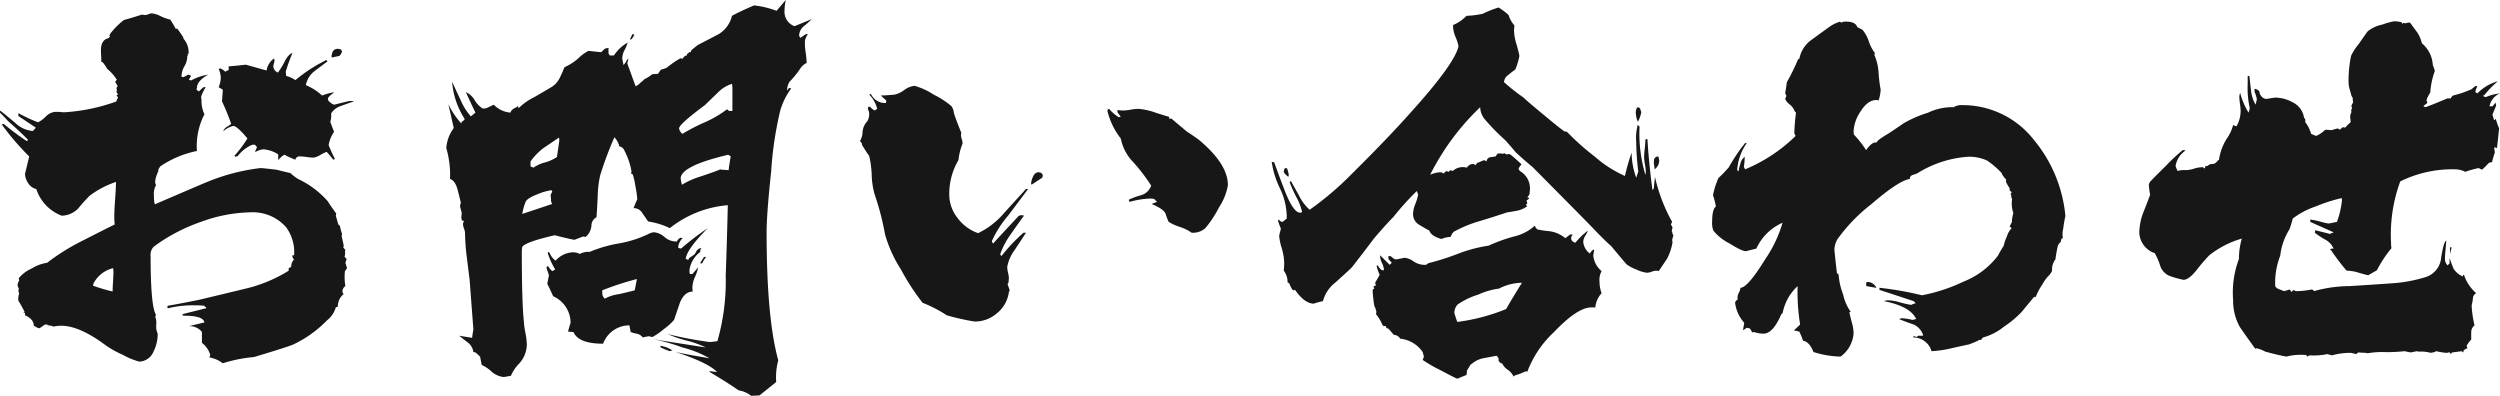 <svg xmlns="http://www.w3.org/2000/svg" width="257.555" height="40.777" viewBox="0 0 257.555 40.777">
  <path id="パス_5621" data-name="パス 5621" d="M-94.531-31.281a1.2,1.2,0,0,1-.258.43l-.816.172q0-.9.645-.9a.99.99,0,0,1,.344.086A1.667,1.667,0,0,1-94.531-31.281Zm1.246,5.113q-.645.215-1.354.473a1.835,1.835,0,0,0-1.01.773,2.289,2.289,0,0,1-.086.859q.129.387.387,1.031a3.373,3.373,0,0,0-.559,1.375,15.025,15.025,0,0,0,.645,1.418l-.172.086a9.46,9.46,0,0,0-.687-.816,4.738,4.738,0,0,0-.6.3,2.191,2.191,0,0,1-.73.3,6.26,6.26,0,0,1-.709-.064,6.26,6.26,0,0,0-.709-.064.432.432,0,0,0-.473.344q-1.246-.516-1.031-.516-.258,0-.73.559v-.6a3.438,3.438,0,0,0-1.5-.516,1.7,1.7,0,0,0-.73.215l-.172.043.215-.473a1.707,1.707,0,0,0-.215-.258h-.258a3.569,3.569,0,0,0-1.5,1.16l-.258.086-.086-.086q0-.043.086-.129a12.086,12.086,0,0,0,1.246-1.676q-1.074-1.289-1.461-1.289a2.261,2.261,0,0,0-1.031.559.849.849,0,0,1,.408-.494,2.555,2.555,0,0,0,.408-.279,22.1,22.1,0,0,0-.945-2.32l.086-1.2-.43-.258a2.569,2.569,0,0,0,.215-1.074,2.62,2.62,0,0,0-.215-.816l.172-.043a1.625,1.625,0,0,1,.516.344.933.933,0,0,1,.344-.172v-.387q.645-.043,1.762-.172l2.148.6a1.811,1.811,0,0,1,.773-1.246l.043.215a1.251,1.251,0,0,1-.064.3,1.251,1.251,0,0,0-.064.3.775.775,0,0,0,.193.451.758.758,0,0,0,.279.193,6.877,6.877,0,0,0,.688-1.117q.387-.773.816-.9a18.541,18.541,0,0,0-.687,1.891,2.893,2.893,0,0,0,.043.473,3.03,3.03,0,0,1,.945.43,15.578,15.578,0,0,1,3.094-2.02l.043-.086.086.086.086.086-1.375,1.031a2.429,2.429,0,0,0-.859,1.418,5.716,5.716,0,0,1,1.676,1.074,6.457,6.457,0,0,1,1.246-.344q-.043.043-.473.387l-.172.215a.428.428,0,0,0,.107.344l.322.258.215.086q1.5-.387,1.633-.387A2.186,2.186,0,0,1-93.285-26.168Zm-.73,17.188-.215.3a5.839,5.839,0,0,0,.043,1.547.658.658,0,0,0-.3.559.371.371,0,0,0,.129.258,1.609,1.609,0,0,0-.6,1.289l-.215.086a2.567,2.567,0,0,1-.9,1.332,12.017,12.017,0,0,1-3.48,2.492q-.73.3-4.039,1.289a14.894,14.894,0,0,0-3.223.645,3.059,3.059,0,0,0-1.375-.6l.086-.258a2.414,2.414,0,0,0-.859-1.246V-2.406a1.591,1.591,0,0,0-1.332-.6q.516-.129,1.59-.387-.129-.687-2.02-.687h-.129l-.129-.086.043-.086,2.406-.6v-.129a.173.173,0,0,1-.172-.086v-.043q-.473-.043-.945-.043a10.641,10.641,0,0,0-2.793.3l-.086-.086v-.043l.043-.129q1.074-.172,3.18-.6,2.363-.559,4.834-1.16a14.867,14.867,0,0,0,4.447-1.848V-8.98l.258-.129a1.047,1.047,0,0,1,.3-.773l-.129-.129-.043-.172v-.129h.172a4.317,4.317,0,0,0-.816-2.879,4.549,4.549,0,0,0-3.566-1.547,15.574,15.574,0,0,0-5.221.988,18.162,18.162,0,0,0-4.834,2.535,1.175,1.175,0,0,0-.344.988q0,5.2.559,6.059l-.086.172a1.913,1.913,0,0,1,.107.859,1.737,1.737,0,0,0,.15.9,4.074,4.074,0,0,1-.43,1.848A1.656,1.656,0,0,1-115.414.645a7.277,7.277,0,0,1-1.676-.687,10.822,10.822,0,0,1-1.719-.945q-2.75-2.062-4.641-2.062a3.755,3.755,0,0,0-.816.086,1.426,1.426,0,0,0-.559-.129l-.086-.086h-.215q-.387.258-.559.387l-.215-.043a3.822,3.822,0,0,0-.387-.215q0-.687-.9-1.074v-.258q-.172,0-.172-.043a.33.33,0,0,0,.129-.043,11.344,11.344,0,0,0-.645-1.16,1.574,1.574,0,0,1,.086-.73l-.086-.258q.086-.344,0-.344-.043-.129-.086-.3a1.913,1.913,0,0,1,.172-.473l-.043-.215a3.609,3.609,0,0,1,1.354-1.01,4.074,4.074,0,0,1,1.568-.58,22.029,22.029,0,0,1,3.395-2.148q1.762-.9,3.566-1.8a6.692,6.692,0,0,1-.043-.816q0-.6.086-1.783t.086-1.783a9.743,9.743,0,0,0-2.707,1.418,17.113,17.113,0,0,0-1.16,1.289,2.424,2.424,0,0,1-1.719.773,4.381,4.381,0,0,1-2.621-2.75,1.277,1.277,0,0,1-.816-.58,1.75,1.75,0,0,1-.344-1.01q0,.043.43-1.762a26.8,26.8,0,0,1-2.836-3.309l.215-.043a26.326,26.326,0,0,0,2.363,1.762l.086-.043.043-.086q-.645-.688-2.062-1.934-.258-.3-.816-.859v-.215q.215.129,1.59,1.289a2.956,2.956,0,0,0,1.8.816l.3-.344-1.8-1.2v-.3a15.725,15.725,0,0,0,2.02.945,2.791,2.791,0,0,0,.795-.58,1.525,1.525,0,0,1,.967-.494h.43a4.559,4.559,0,0,0,.516.043,19.128,19.128,0,0,0,5.371-1.117l.043-.172.129-.215-.043-.086-.129-.129.086-.064q.086-.064.086-.107,0,.043-.129-.129-.043-.043,0-.258v-.086l-.043-.129.129-.215-.258-.43.172-.215a4.366,4.366,0,0,0-.988-1.117,4.146,4.146,0,0,0-.473-.687l-.129-.043-.043-1.074q-.043-1.2.816-1.375l.043-.086.086-.129h-.086l.086-.215A7.472,7.472,0,0,1-117-34.547q.945-.258,1.848-.559a2.637,2.637,0,0,0,.344.043.99.99,0,0,0,.344-.086.99.99,0,0,1,.344-.086,2.8,2.8,0,0,1,.924.3,4.191,4.191,0,0,0,.967.344,8.935,8.935,0,0,1,.559.945h.172q.086.086.6.859l.043.172a2.1,2.1,0,0,1,.516,1.547h-.129l.086.129-.086.086a2.108,2.108,0,0,1-.3,1.074,2.108,2.108,0,0,0-.3,1.074l.215.043.473-.258a.955.955,0,0,1,.3.129q-.215.387-.215.344a.076.076,0,0,0,.086.086l.129.043a5.138,5.138,0,0,1,1.762-.6q-1.16.645-1.16,1.375l-.043.086a.273.273,0,0,0,.172.215l.086.043a4.91,4.91,0,0,1,.473-.43h.215a4.577,4.577,0,0,0-.473.988.811.811,0,0,0,.043.258,3.3,3.3,0,0,0,.3,1.547,7.107,7.107,0,0,0-.773,3.781,10.368,10.368,0,0,0-3.781,1.59l-.215.344.043.086q-.516,1.117-.258,1.5a1.8,1.8,0,0,0-.215,1.117,3.015,3.015,0,0,0,.086.859q5.2-2.234,5.328-2.277a20.727,20.727,0,0,1,5.586-1.461q.516.043,1.633.172.473.129,1.418.344a6.143,6.143,0,0,0,.773.6,9.338,9.338,0,0,1,3.094,2.32q.258.43.859,1.246l-.043.215q.3,1.117.3.945l.129.129a5,5,0,0,0,.215.816l-.043.215.215.988-.043.215.215.215-.043.129a1.362,1.362,0,0,1-.043.6l.215.215-.129.387Zm-24.062.344a1.848,1.848,0,0,0-.043-.344,3.08,3.08,0,0,0-2.02,1.59l-.043.215a19.969,19.969,0,0,0,2.02.6q0-.344.043-1.031T-118.078-8.637ZM-64.41-33.043a1.826,1.826,0,0,1-.3.473l-.172.043.258-.559Zm7.391,22.9a5.026,5.026,0,0,0-.43.688q-.215-.043-.172-.086l.387-.6Zm10.871-24.492a7,7,0,0,1-.816.73,1.3,1.3,0,0,0-.473.988l.129.215q.172-.129.559-.387h.215a1.912,1.912,0,0,0-.3.645,5.321,5.321,0,0,0,.064,1.182,9.73,9.73,0,0,1,.107,1.139,1.593,1.593,0,0,0-.645.559,9.4,9.4,0,0,1-.988,1.246.889.889,0,0,0-.258.387,1.731,1.731,0,0,0-.129.688.676.676,0,0,1,.172-.258l.086-.043.172.043a7.372,7.372,0,0,0-1.117,2.234,36.545,36.545,0,0,0-.945,6.273q-.473,4.426-.473,6.316,0,8.852,1.2,13.191A6.687,6.687,0,0,0-49.8,2.75L-51.52,4.125l-.859.043a2.721,2.721,0,0,0-1.289-.559q-1.031-.73-3.051-1.934l.172-.043q.215.043.645.086-.859-.945-4.254-2.062Q-59-.086-56.676.3A11.225,11.225,0,0,0-59.469-.816a19.9,19.9,0,0,0-3.051-.859q1.8.3,5.457.859a10.18,10.18,0,0,0-1.977-.709,11.484,11.484,0,0,1-1.934-.666,39.468,39.468,0,0,0,4.3.816q.172,0,.816-.086A22.569,22.569,0,0,0-55-8.207q.129-3.652.215-7.262a11.035,11.035,0,0,0-5.973,2.363,7.884,7.884,0,0,0-2.234-.687q-.3-.43-.623-.9a1.012,1.012,0,0,0-.881-.473q.387-.988.387-.859A10.582,10.582,0,0,0-64.3-17.4a7.723,7.723,0,0,0-.279-1.246l-.172-.086.043-.215a7.175,7.175,0,0,0-.73-2.148.665.665,0,0,0-.516-.43,2.2,2.2,0,0,0-.516-.945,37.8,37.8,0,0,0-1.461,3.91,10.693,10.693,0,0,0-.258,2.191q-.086,1.762-.129,2.148a.953.953,0,0,0-.516.859,1.684,1.684,0,0,1-.6,1.16l-.258-.043-.9.344q-.688-.129-2.02-.473-3.008.687-3.352,1.2a3.243,3.243,0,0,0-.043.6q0,5.113.215,7.133a8.128,8.128,0,0,0,.172,1.2,7.062,7.062,0,0,1,.129,1.16A2.991,2.991,0,0,1-76.291.859a3.874,3.874,0,0,0-.838,1.246l-.73.129a2.243,2.243,0,0,1-1.311-.6,3.643,3.643,0,0,0-.967-.645l-.172-.859q-.172-.172-.473-.43L-81-.344a1.432,1.432,0,0,0-.559-.967q-.473-.365-.9-.709l1.332.215q.043-.387.129-.859-.129-1.719-.387-5.113l-.3-2.406a22.484,22.484,0,0,1-.172-2.449,1.5,1.5,0,0,0-.107-.43,1.578,1.578,0,0,1-.107-.516l.086-.215-.043-.086H-82.2q.043-.043-.043-.258.043-.516.043-.559l-.172-.645a1.364,1.364,0,0,1,.086-.387l-.344-1.375q-.258-.9-.773-1.074a9.922,9.922,0,0,0-.387-3.18,3.943,3.943,0,0,1,.773-2.062l-.559-2.449a8.578,8.578,0,0,0,1.332,1.977l.043-.172.258-.172.043-.129a8.214,8.214,0,0,1-1.289-3.824q.43.945.859,1.848a6.1,6.1,0,0,0,1.074,1.719l.473-.387q-.344-.688-.988-2.105a1.918,1.918,0,0,1,.9.816,2.618,2.618,0,0,0,.816.859h.3a2.451,2.451,0,0,0,.408-.172q.365-.172.451-.215a2.641,2.641,0,0,0,1.719.816q.086-.344.645-.559-.043-.086.086-.086l.129.172a6,6,0,0,1,1.59-1.117q1.848-1.074,1.891-1.117a2.347,2.347,0,0,0,.73-.859q.258-.516.473-1.074a.994.994,0,0,1,.215-.129,5.18,5.18,0,0,0,1.268-.859,4.384,4.384,0,0,1,1.01-.73q1.2.129,1.332.129a1.878,1.878,0,0,1,.43-.387l.3-.043v.559l.129.215h.43A4.142,4.142,0,0,1-65.1-32.227a4.2,4.2,0,0,1-.344.816,1.907,1.907,0,0,0-.215.859l.129.645a2,2,0,0,0,.344-.516l.172-.172-.129.516.859,2.363a1.7,1.7,0,0,0,.516-.387,2.411,2.411,0,0,0,.387-.344,4.405,4.405,0,0,0,.816-.516l.6-.043a2.4,2.4,0,0,1,.3-.43q.172-.043.559-.172a10.159,10.159,0,0,1,1.418-.988h.129l.129.043a.528.528,0,0,1,.172-.236A.4.4,0,0,1-59-30.895v-.129a.539.539,0,0,1,.215-.129l-.043-.086h.215l.086-.215.645-.516,2.148-1.117a3,3,0,0,0,1.375-1.891q.773-.43,2.277-1.074a9.322,9.322,0,0,1,2.32.559l.945-1.117a6.155,6.155,0,0,0-.129,1.2,1.57,1.57,0,0,0,1.031,1.5Zm-10.7,21.527Q-58.953-11-59.125-9.969l.129.086.129.043.129-.215a4.048,4.048,0,0,0,.559-.387l.215-.387L-57.75-11l.215-.043h.043a.539.539,0,0,0-.129.215v.172a2.8,2.8,0,0,0-1.117,1.891,1.992,1.992,0,0,0,.043.387h.258l.6-.687a4.588,4.588,0,0,1-.322.967A2.987,2.987,0,0,0-58.437-7a2.186,2.186,0,0,0,.043.43q-.859,0-1.332,1.16-.3.9-.6,1.762a6.068,6.068,0,0,1-1.053.945,6.134,6.134,0,0,1-1.182.816l-.387-.086-.6.129a1.03,1.03,0,0,0-.6-.387,2.745,2.745,0,0,1-.645-.172l-.129-.687A2.888,2.888,0,0,0-67.633-1.2q-2.535,0-3.051-1.2l-.559-.043a9.273,9.273,0,0,1,.258-.9,3,3,0,0,0-1.8-2.75q0-.043-.6-1.289l.172-.859q0-.043-.258-.773l.043-.129L-73.3-9.2a1.547,1.547,0,0,0,.43.516,1.2,1.2,0,0,0,.3-.172,7.075,7.075,0,0,1-.773-1.719.085.085,0,0,1,.129-.043l.086.086a1.666,1.666,0,0,0,.6.773,2.547,2.547,0,0,1,1.8-.859,1.525,1.525,0,0,1,.688.172,1.913,1.913,0,0,1,1.031-.215,13.4,13.4,0,0,1,2.943-.859,11.592,11.592,0,0,0,3.287-1.074,1.414,1.414,0,0,1,.43-.086,2.021,2.021,0,0,1,1.053.494,1.766,1.766,0,0,0,1.139.451h.129a1.147,1.147,0,0,1,.215-.3l.172-.086.215.043a1.412,1.412,0,0,0-.473.988l.086.043L-59.6-11A27.388,27.388,0,0,1-56.848-13.105ZM-60.5-.516l-.258.086A7.312,7.312,0,0,1-61.7-.816l-.043-.172A3.106,3.106,0,0,1-60.5-.516Zm6.188-24.664V-27.5a2.893,2.893,0,0,0-.043-.473,3.477,3.477,0,0,0-1.5.945q-1.16,1.117-1.289,1.246-2.664,1.977-2.664,2.406a.939.939,0,0,0,.344.559,19.32,19.32,0,0,1,2.32-1.2,11.359,11.359,0,0,0,2.277-1.332l.215.172Zm-.172,4.684-.258-.172q-4.9,1.16-4.9,2.449a5.528,5.528,0,0,0,.129.645,8.42,8.42,0,0,1,1.934-.859q1.676-.559,2.02-.73l.129.043q.215,0,.73.043Q-54.656-19.551-54.484-20.5Zm-17.66-1.676a.811.811,0,0,0-.043-.258q-1.2.816-1.59,1.074a6.6,6.6,0,0,0-1.332,1.375v.516l.3.129a3.687,3.687,0,0,1,1.182-.537,4.237,4.237,0,0,0,1.268-.58q-.043-.129,0-.172Q-72.145-22.086-72.145-22.172Zm-.73,6.574A.733.733,0,0,1-73-16.049a.978.978,0,0,0-.043-.365l.043-.215a1.085,1.085,0,0,0,.129-.258l-.086-.129a5.821,5.821,0,0,0-1.461.43q-1.031.387-1.2.773a5.956,5.956,0,0,0-.344,1.246Zm8.723,7.734A30.533,30.533,0,0,0-67.719-6.7v.215a.791.791,0,0,0,.258.645,4.211,4.211,0,0,1,1.5-.473q1.289-.3,1.59-.387Zm60.887-9.668a6.026,6.026,0,0,1-.924,2.3,11.263,11.263,0,0,1-1.4,2.127A1.926,1.926,0,0,1-7-12.633a4.513,4.513,0,0,0-1.225-.6,5.3,5.3,0,0,1-1.139-.516,5.725,5.725,0,0,1-.3-.773q-.129-.516-1.461-1.074l.559-.215-.3-.3a1.991,1.991,0,0,0-.387-.043,9.055,9.055,0,0,0-2.148.344l-.086-.215A6.7,6.7,0,0,1-12.2-16.5a1.548,1.548,0,0,0,1.031-.988,18.532,18.532,0,0,0-1.8-2.363,4.843,4.843,0,0,1-1.332-2.492,7.379,7.379,0,0,1-1.375-2.836l.043-.172.129-.043a4.181,4.181,0,0,0,.988.859l.215-.043-.344-.473v-.215l.559.043a5.589,5.589,0,0,0,.795-.086,5.589,5.589,0,0,1,.795-.086,6.9,6.9,0,0,1,1.826.408q1.268.408,1.354.408v.215l.215-.043q.559.473,1.633,1.375.43.258,1.2.816Q-3.266-19.723-3.266-17.531Zm-19.078-1.074a.952.952,0,0,1-.043.3l-1.117.73-.043-.172q.215-1.117.773-1.117a.692.692,0,0,1,.3.086Zm-1.5,1.461-2.062,2.75a10.7,10.7,0,0,0-1.676,2.621.545.545,0,0,0,.129.258q.215-.258,2.578-2.793a.522.522,0,0,1,.258-.129,1.118,1.118,0,0,1,.344.043q-.688.945-1.375,1.934A7.958,7.958,0,0,0-26.727-10.4l.129.172a17.865,17.865,0,0,1,2.277-2.406h.258q-.559.859-1.16,1.762A4.234,4.234,0,0,0-26-9.109a2.978,2.978,0,0,0,.086.6,2.941,2.941,0,0,1,.086.559l-.043.473a.248.248,0,0,0-.086.172l.215.6-.086.172a3.36,3.36,0,0,1-1.2,2.17,3.48,3.48,0,0,1-2.32.881,23.522,23.522,0,0,1-2.879-.645,13.639,13.639,0,0,0-2.492-1.289,23.889,23.889,0,0,1-2.234-3.437,13.449,13.449,0,0,1-1.633-3.609,27.717,27.717,0,0,0-1.074-4.125,7.946,7.946,0,0,1-.3-1.977,10.364,10.364,0,0,0-.258-1.977q-.258-.344-.73-1.117l-.043-.215q-.172-.172-.172-.215a1.822,1.822,0,0,0,.258-.924,1.846,1.846,0,0,1,.516-1.139,1.706,1.706,0,0,0,.172-.773,1.3,1.3,0,0,0-.129-.43v-.129l.043-.129h.172a1.632,1.632,0,0,0,.473.387l.258-.172a3.024,3.024,0,0,0-.773-1.418V-26.9l.043-.043.129.086A1.569,1.569,0,0,0-38.629-26h.129a1.175,1.175,0,0,0,.043-.258,6.3,6.3,0,0,1-.559-.516q.473,0,1.418-.086a2.659,2.659,0,0,0,.988-.473,2.088,2.088,0,0,1,1.074-.43,7.079,7.079,0,0,1,1.955.9,8.869,8.869,0,0,1,1.826,1.182,1.359,1.359,0,0,1,.258.709q.215.688.773,2.063-.043.215-.043.172a1.844,1.844,0,0,0,.086.473,1.821,1.821,0,0,1,.086.43,6.479,6.479,0,0,0-.43,1.719,6.845,6.845,0,0,0-.945,3.566,3.871,3.871,0,0,0,.859,2.406A4.455,4.455,0,0,0-29-12.59a7.979,7.979,0,0,0,2.664-2.062q2.234-2.449,2.277-2.492Zm63.164-7.906a3.685,3.685,0,0,1-.344.988,2.291,2.291,0,0,1-.215-.816,1.02,1.02,0,0,1,.129-.645l.086-.043a.539.539,0,0,1,.215.129Zm1.848,4.984a1.141,1.141,0,0,1-.473.9,3.129,3.129,0,0,0-.043-.365,3.015,3.015,0,0,1-.043-.408l.043-.3a.767.767,0,0,1,.215-.215l.215-.043Zm1.461,7.691L42.5-11.9l.043.258a5.751,5.751,0,0,1-.559,1.676L41.121-8.68a.811.811,0,0,0-.258-.043,1.515,1.515,0,0,0-.473.107,1.515,1.515,0,0,1-.473.107,3.448,3.448,0,0,1-1.074-.322,4.525,4.525,0,0,1-1.031-.537q-.559-.645-1.59-1.891-.6-.516-1.676-1.633-.43-.473-6.445-6.531-.6-.473-1.719-1.5-.344-.43-1.074-1.246A21.741,21.741,0,0,1,23.2-24.32a2,2,0,0,1-.473-1.246,25.292,25.292,0,0,0-5.156,6.961,2.971,2.971,0,0,1,1.031-.258.571.571,0,0,1,.344.129l.3-.258.215.086.215-.172.215.086a1.553,1.553,0,0,1,1.461-.344A.812.812,0,0,1,22-19.723a1.085,1.085,0,0,1,.258.129l.129-.215.73-.3a1.085,1.085,0,0,1,.258.129q.086-.387.387-.43t.559-.086a2.149,2.149,0,0,1,.215-.3h.387a.33.33,0,0,1,.129.043l.172-.086.086.086a.446.446,0,0,0,.387,0l.172.086q.387.3,1.117.988a2.125,2.125,0,0,0-.3.43.545.545,0,0,0,.129.258,2.052,2.052,0,0,1,1.031,1.977l-.043.43-.215.3a.249.249,0,0,0,.172.043v.086l-.258.215.086.3a.5.5,0,0,0-.129.086v.086l.129.086a2.442,2.442,0,0,1-1.031.473q-.9.172-1.031.172-1.418.473-2.836.9a13.1,13.1,0,0,0-2.707,1.117,1.609,1.609,0,0,0-.3.516,2.729,2.729,0,0,0-.945.215q-1.074-.3-1.246-.859-.559-.3-1.117-.645a1.254,1.254,0,0,1-.559-1.16,2.973,2.973,0,0,1,.236-.967,4.9,4.9,0,0,0,.279-.924L16.2-16.93a27.8,27.8,0,0,0-2.406,2.664q-.73.73-2.02,2.234-.73.988-2.234,2.922Q9.5-9.023,7.777-7.477A3.524,3.524,0,0,0,6.531-5.586a7,7,0,0,0-.945.258q-.945,0-1.934-1.418L3.438-6.7a2.575,2.575,0,0,1-.387-.73L2.879-7.52a1.838,1.838,0,0,0-.387-1.2q.043-.43.043-.816a5.913,5.913,0,0,0-.258-1.525,6.1,6.1,0,0,1-.258-1.182,2.083,2.083,0,0,1,.086-.451,2.083,2.083,0,0,0,.086-.451q0,.172-.3-.73l.086-.129a.737.737,0,0,0,.215.215l.172.043.43-.344v-.3a6.869,6.869,0,0,0-.687-2.793,9.268,9.268,0,0,1-.859-2.75l.258.043q.473,1.332.988,2.664Q3.438-14.7,4.168-14.7l.215-.043a5.839,5.839,0,0,0-.6-1.568,15.8,15.8,0,0,1-.687-1.525l.129-.129.859,1.547A4.728,4.728,0,0,0,5.156-15,31.268,31.268,0,0,0,9.324-18.52q3.91-3.867,6.23-6.488,4.512-4.984,4.941-6.832a4.718,4.718,0,0,0-.3-.945,2.971,2.971,0,0,1-.258-1.031v-.215a4.039,4.039,0,0,0,1.375-.945,9.767,9.767,0,0,0,1.676-.215,11.2,11.2,0,0,1,1.633-.645,6.745,6.745,0,0,1,1.031.773,2.864,2.864,0,0,0,.6,1.074l-.043.516a5.4,5.4,0,0,0,.215,1.289,13,13,0,0,1,.344,1.332,6.8,6.8,0,0,1-.43,1.418,6.374,6.374,0,0,0-.73.559.955.955,0,0,0-.43.73,20,20,0,0,0,2.02,1.59q.086.129,1.977,1.7t2.234,1.783l.258.043A25.118,25.118,0,0,0,34.5-20.5a12.385,12.385,0,0,0,3.137,2.02,21.62,21.62,0,0,1,.688-2.406A7.8,7.8,0,0,0,38.8-18.3l.215-.645a26.266,26.266,0,0,1-.215-3.008,5.4,5.4,0,0,1,.172-1.848q0,.129.172.215a14.915,14.915,0,0,0,.6,4.984,1.413,1.413,0,0,0,.043-.344,4.394,4.394,0,0,0-.086-.73,4.394,4.394,0,0,1-.086-.73,8.662,8.662,0,0,1,.064-.881,8.662,8.662,0,0,0,.064-.881l.043-.086.043-.043.129.043q.129,2.277.516,5.242l.043-.043a.076.076,0,0,1,.086-.086l.129-1.246A17.3,17.3,0,0,0,42.5-13.75l-.129.258.172.3-.086.387a.692.692,0,0,1,.086.3ZM35.234-6.4a2.471,2.471,0,0,0-.645,1.461h-.3q-1.461-.086-3.953,2.535a10.7,10.7,0,0,0-2.75,4.082.4.4,0,0,0-.258,0,5.3,5.3,0,0,1-1.031.387l-.129.129a1.745,1.745,0,0,0-.6-.709,1.582,1.582,0,0,1-.559-.623L24.75.73,24.621.559V.344a.628.628,0,0,0-.215-.3L23.031.3a2.626,2.626,0,0,0-1.2.6l-.086.043q-.129.215-.344.559l-.043.086a2.186,2.186,0,0,1-.043.43l-.945.387q-.172-.043-1.783-.9A14.41,14.41,0,0,1,16.8.473L16.93.129,16.8-.344a3.2,3.2,0,0,0-2.32-1.375.733.733,0,0,0-.645-.387l-.559-.645-.172-.043a.291.291,0,0,1-.086-.215,1.262,1.262,0,0,1-.3-.043l-.043-.043a4.821,4.821,0,0,0-.687-1.16.811.811,0,0,0,.043-.258,3.047,3.047,0,0,0-.215-.6,13.081,13.081,0,0,1-.172-1.59.258.258,0,0,1,.172-.172L11.73-7.09l.258-.129L11.9-7.477l.473-.816a5.78,5.78,0,0,1-.3-.816v-.172l.129.043a1.268,1.268,0,0,0,.344.43.478.478,0,0,0,.215.043H12.8v-.129a1.974,1.974,0,0,0-.193-.623,1.941,1.941,0,0,1-.193-.666v-.129l.988.988.215-.215-.344-.387v-.3h.215l.387.3.215.043.859-.172a2.022,2.022,0,0,1,.9.365,2.06,2.06,0,0,0,1.074.365h.215L17.4-9.5a25.546,25.546,0,0,0,3.094-.988A14.69,14.69,0,0,1,23.59-11.3a16.5,16.5,0,0,1,2.621-.945,4.844,4.844,0,0,0,2.148-1.117l.086.215.172.172a8.966,8.966,0,0,0,1.117.172,3.2,3.2,0,0,1,1.762.73l.516-.387a.811.811,0,0,1,.258.043.408.408,0,0,0-.172.344.707.707,0,0,0,.043.215l.172.172.215.086a7.707,7.707,0,0,1,1.289-1.246,2.086,2.086,0,0,1-.258.516,1.23,1.23,0,0,0-.215.645,1.661,1.661,0,0,0,.688,1.2,1.051,1.051,0,0,1,.387-.43l.043.086-.086.559a2.392,2.392,0,0,0,.859,1.59,1.923,1.923,0,0,0-.215,1.117A3.443,3.443,0,0,0,35.234-6.4ZM3.008-18.605l-.043.215q-.516-.387-.473-.6l.086-.258.086-.043h.043a.33.33,0,0,1,.129.043A4.323,4.323,0,0,1,3.008-18.605ZM27.027-7.477a5.259,5.259,0,0,0-2.363.6,7.477,7.477,0,0,0-2.148.623,7.721,7.721,0,0,0-2.105,1.01,1.22,1.22,0,0,0-.344.9q.086.3.3.9A19.857,19.857,0,0,0,25.395-4.77Q25.91-5.672,27.027-7.477Zm55.988-6.875a11.145,11.145,0,0,0-.215,1.246,2.484,2.484,0,0,0-.043,1.031l-.129.043a.889.889,0,0,0-.086.344,1.069,1.069,0,0,0-.3.387q-.129.516-.258,1.418a1.775,1.775,0,0,0-.344,1.2l-.215.344a4.182,4.182,0,0,0-.795,1.053,5.728,5.728,0,0,0-.666,1.268h-.172q-.086.086-1.246,1.5A10.171,10.171,0,0,1,76.7-2.965a5.888,5.888,0,0,1-2.148,1.117.649.649,0,0,0-.215.258h-.215l-.129.086a8.884,8.884,0,0,1-.945.387q-.043,0-1.59.344a11.764,11.764,0,0,1-2.234.344,1.957,1.957,0,0,0-1.934-1.418l.129-.129h.043l.215.086a.673.673,0,0,0,.172-.129h.43l.086-.043a1.8,1.8,0,0,0-.988-1.117q-.773-.258-1.5-.559l.258-.086a5.305,5.305,0,0,1,1.117.172l.387-.086q-.559-1.289-3.309-1.848a1.149,1.149,0,0,1,.43-.086,5.092,5.092,0,0,1,1.225.215,9.611,9.611,0,0,0,1.139.258,2.835,2.835,0,0,1,.473-.172l-.215-.215-3.523-1.16v-.215a34.125,34.125,0,0,1,4.383.773,17.592,17.592,0,0,0,4.3-1.418,8.211,8.211,0,0,0,3.523-2.664q.172-.344.6-1.031a4,4,0,0,1,.322-.945,2.082,2.082,0,0,1,.494-.859l-.215-.172a4.285,4.285,0,0,0,.258-.516.277.277,0,0,1,0-.215,3.187,3.187,0,0,1,.129-.645,3.131,3.131,0,0,1-.129-1.461l-.086-.172v-.258l-.086-.043.129-.215-.215-.215v-.215a3.424,3.424,0,0,1-.387-.687l.043-.172a3.859,3.859,0,0,1-.43-.559l-.043-.129a8.32,8.32,0,0,0-1.5-1.289,4.364,4.364,0,0,0-2.02-.387,11.308,11.308,0,0,0-5.2,1.719q-.258.086-.494.172a.365.365,0,0,0-.236.387q-1.16.172-4,2.621a17.411,17.411,0,0,0-3.48,3.609,2.266,2.266,0,0,0-.3,1.074q0,.129.258,2.406l.172.129a7.189,7.189,0,0,0,.473,2.084,4.79,4.79,0,0,0,.816,1.826l-.086-.043q-.086,0-.086.043.043.258.258,1.074a4.323,4.323,0,0,1,.172,1.074A3.254,3.254,0,0,1,59.855.129a9.874,9.874,0,0,1-2.793-.473q-.43-1.074-1.074-1.16a7.312,7.312,0,0,0-.387-.945l-.559-.129q.215-.172.645-.6a20.563,20.563,0,0,1-.258-3.953A5.031,5.031,0,0,0,53.883-4.34l-.129.086q-.859,2.02-1.848,2.02a3.415,3.415,0,0,1-.988-.172l-.172.043q-.086-.172-.215-.387a.99.99,0,0,0-.344-.086l-.387.258.129-.773a3.779,3.779,0,0,1-.945-2.105q.172-.3.258-.258V-6.1a2.319,2.319,0,0,1,.15-.387,1.484,1.484,0,0,0,.15-.473q.73,0,2.535-2.922a13.213,13.213,0,0,0,1.8-3.781A5.321,5.321,0,0,0,51.176-11l-1.031.258q-.344.086-1.783-.816a4.977,4.977,0,0,1-1.611-1.289,2.18,2.18,0,0,1-.129-.945q0-1.246.387-1.547a7.684,7.684,0,0,0-.3-1.16,8.31,8.31,0,0,1,.559-1.762,14.422,14.422,0,0,0,1.074-1.117,17.965,17.965,0,0,1,1.676-2.492h.172a5.45,5.45,0,0,0-.988,2.793l.129.129q.086-.43.215-.859a1.174,1.174,0,0,1,.43-.645,6.816,6.816,0,0,1-.086,1.031l.129.258a16.452,16.452,0,0,0,5.2-3.437l-.129-.258a19.428,19.428,0,0,1,.172-2.148l-.129-.129a1.585,1.585,0,0,0-.516-.709,1.442,1.442,0,0,1-.473-.58l.129-.3-.129-.3q.086-.387.172-1.117a20.3,20.3,0,0,0,1.16-2.363.33.33,0,0,1,.129-.043,3.1,3.1,0,0,1,1.16-1.891l1.891-1.375a3.935,3.935,0,0,1,1.117-.559l.172.086.215-.086q1.2-.086,1.418.559l.516.258a3.466,3.466,0,0,1,.666,1.2,4.113,4.113,0,0,0,.623,1.2l-.043.215a5.318,5.318,0,0,1,.43,1.848,14.035,14.035,0,0,0,.215,1.719,4.327,4.327,0,0,1-.215,1.117.6.6,0,0,0-.258-.043q-.859,0-1.59,1.16a4,4,0,0,0-.73,2.063,1.413,1.413,0,0,0,.043.344,9.738,9.738,0,0,1,1.246,1.59q.645-.9,1.074-.773.086-.258,1.031-.816.172-.086,1.8-1.2a12.606,12.606,0,0,1,2.492-1.074,5.677,5.677,0,0,1,2.621-.559,1.465,1.465,0,0,1,.859-.215,9.312,9.312,0,0,1,7.434,3.609A14.338,14.338,0,0,1,83.016-14.352ZM63.551-6.961Q63.207-7,62.52-7.133l-.043-.215.043-.172a.381.381,0,0,1,.172-.043A1.068,1.068,0,0,1,63.551-6.961ZM122.8-11.129l-.129.688-.043-.687Zm4.984-15.855a1.771,1.771,0,0,0-1.074,1.332h.3l.3-.344.043-.043V-26a1.175,1.175,0,0,0,.043.258l-.387.945.172.559h.043l.129-.129a8.4,8.4,0,0,0,.344.988l-.215,2.02-.129-.043-.086-.043q-.129.043,0,.516a10.232,10.232,0,0,0-.3,1.031.99.99,0,0,0-.344.086,7.6,7.6,0,0,1-.687.688l-.344-.172a10.978,10.978,0,0,0-1.375.387,2.463,2.463,0,0,0-1.117-.258,12.147,12.147,0,0,0-5.586,1.246,15.864,15.864,0,0,0-.945,6.4,1.729,1.729,0,0,0,.043.473,12.546,12.546,0,0,0-1.5,2.277l-.9.516q-.258-.043-1.117-.3a4.429,4.429,0,0,0-1.117-.172,23.07,23.07,0,0,1-1.59-2.105.076.076,0,0,1-.086-.086L110.43-11h.215a1.921,1.921,0,0,0-.9-.945,7.308,7.308,0,0,1-1.031-.687l.043-.258,1.547.387.086-.086a.66.66,0,0,0,.258-.086l-2.406-1.074v-.215q.129-.043.172,0a6.41,6.41,0,0,1,.881.193,8.023,8.023,0,0,0,.838.193l.859-.172a9.176,9.176,0,0,0,.516-2.234.478.478,0,0,0-.043-.215,16.773,16.773,0,0,0-2.664.859,8.206,8.206,0,0,0-2.363,1.246,10.536,10.536,0,0,1-.344,1.117,6.444,6.444,0,0,0-.945,2.707,7.672,7.672,0,0,0-.516,3.137.617.617,0,0,0,.3.279q.172.064.6.236a5.639,5.639,0,0,0,.6-.172l.172.258.172-.172a.35.35,0,0,1,.258.086h.258a8.719,8.719,0,0,0,1.418-.172.414.414,0,0,1,.215.172,13.886,13.886,0,0,1,3.652-.516q2.105-.129,4.232-.279a15.049,15.049,0,0,0,3.674-.666,2.308,2.308,0,0,0,1.547-2.02q.258-1.59.516-1.719,0,.258-.064.881t-.064.967a.929.929,0,0,0,.258.688q.086,0,.129-.129l.086-.043v-.6a11.34,11.34,0,0,0,.43,1.16,2.162,2.162,0,0,0,.945.773q0-.172.086-.172l.043.043A4.312,4.312,0,0,0,125.34-6.4a.613.613,0,0,0-.344.559,4.015,4.015,0,0,1-.129.688,10.644,10.644,0,0,0,.3,2.063.893.893,0,0,0-.344.688v.773a3.415,3.415,0,0,0-.473.645l.086.258a.979.979,0,0,0-.387.215l-.043.215a.673.673,0,0,0-.172-.129q-.344.043-.988.129l-.129.172L122.633-.3H122.5l-.172.043A3.488,3.488,0,0,1,121.9-.3q-.3-.043-.494-.086a1.682,1.682,0,0,0-.236-.043l-.086.086-.43.086a3.659,3.659,0,0,0-1.16-.129.6.6,0,0,1-.258-.043l-.645.129-.645-.129a15.6,15.6,0,0,1-2.32.086,9.7,9.7,0,0,0-1.5.129L114-.258q-.258,0-.816-.043l-.215.172-.516-.129A7.141,7.141,0,0,0,110.473,0L110-.129A6.844,6.844,0,0,1,108.2,0l-.129.043-.129.086-.129-.172h-.172a5.64,5.64,0,0,0-1.848.172Q105.016,0,103.6-.387a3.286,3.286,0,0,0-.9-.344l-.129.043q-1.461-2.02-1.633-2.32a5.641,5.641,0,0,1-.645-2.707,9.781,9.781,0,0,1,.6-4.211,7.482,7.482,0,0,1,.3-2.105,9.789,9.789,0,0,0-3.352,1.719,17.791,17.791,0,0,0-1.289,1.5q-.816,1.031-1.375,1.031a10.085,10.085,0,0,1-1.5-.43,1.733,1.733,0,0,1-.9-1.031,6.325,6.325,0,0,0-.559-1.289,2.319,2.319,0,0,1-1.59-2.148,6.147,6.147,0,0,1,.387-1.977q.387-.945.73-1.891a8.793,8.793,0,0,1-.129-.945.612.612,0,0,1,.107-.365q.107-.15,1.654-1.676a20.813,20.813,0,0,1,1.719-1.611.952.952,0,0,1,.3.043,2.38,2.38,0,0,0-1.031,1.59,2.855,2.855,0,0,0,.215.516,2.289,2.289,0,0,1,.859-.086,3.111,3.111,0,0,0,.816-.15,3.111,3.111,0,0,1,.816-.15H97.2l.129.129a.174.174,0,0,0,.086-.215l.086-.043h.129l.086-.043q.129-.172.6-.172a1.051,1.051,0,0,0,.43-.387h.086a5.591,5.591,0,0,1,.795-2.191,4.327,4.327,0,0,0,.666-1.418l.344.129a3.16,3.16,0,0,0,.43-1.633A5.734,5.734,0,0,0,101-25.91a5.734,5.734,0,0,1-.064-.687.957.957,0,0,1,.086-.43,7.753,7.753,0,0,0,.859,2.02,2.279,2.279,0,0,0,.129-.473,9.353,9.353,0,0,1-.215-2.492v-.816h.172q.086.773.172,1.5a3.5,3.5,0,0,0,.473,1.461l.129-.559a3.625,3.625,0,0,0-.258-.816l.043-.086-.043-.086.043-.086A.821.821,0,0,1,103-27.2a.78.78,0,0,0,.258.559.591.591,0,0,0,.516.215l.816-.129a3.757,3.757,0,0,1,1.891.516,2.085,2.085,0,0,1,1.117,1.547l.129.172v.3a3.372,3.372,0,0,1,.6,1.2l.516.215a2.954,2.954,0,0,0,.9-.6l.129-.043a5.82,5.82,0,0,0,.6.043,5.639,5.639,0,0,1,.6-.172,2.1,2.1,0,0,1,.215.129l.3-.258.258.043a5.021,5.021,0,0,1,.559-.559q-.043-.6-.043-.387a1.02,1.02,0,0,1,.129-.645l-.043-.215.086-.129v-.129l-.043-.086v-.129l.172-.344a1.508,1.508,0,0,1-.043-.43l-.129-.215q-.043-.172-.172-.623a2.765,2.765,0,0,1-.129-.709,12.339,12.339,0,0,1,.258-2.793,5.6,5.6,0,0,1,.773-1.2q.9-1.289.945-1.332a3.508,3.508,0,0,1,1.5-.687,6.457,6.457,0,0,1,1.246-.344,4.344,4.344,0,0,1,.688.086.414.414,0,0,1,.172.215l.043-.129a2.144,2.144,0,0,1,.258.043,1.428,1.428,0,0,1,.344-.086l.129.043q.688.945.73.988a3.739,3.739,0,0,1,.473,1.117,3.117,3.117,0,0,1,1.117,2.234q.086.215.215.6a7.855,7.855,0,0,0-.473,2.234,3.142,3.142,0,0,0-.387.773q.043.172.086.3-.172.129-.387.3a.076.076,0,0,0,.086.086l.129.043q.816-.3,2.234-.9h.344l.129-.215.129-.086a11.276,11.276,0,0,0,1.891-.645,3.656,3.656,0,0,1,.43-.344l.172.043a1.694,1.694,0,0,0-.215.6l.215.129a4.586,4.586,0,0,1,2.105-1.246,9.974,9.974,0,0,0-1.418,1.461h-.129a.277.277,0,0,0,.172.129l.129.043A4.96,4.96,0,0,1,127.789-26.984Z" transform="translate(129.766 36.609)" fill="#171717"/>
</svg>
